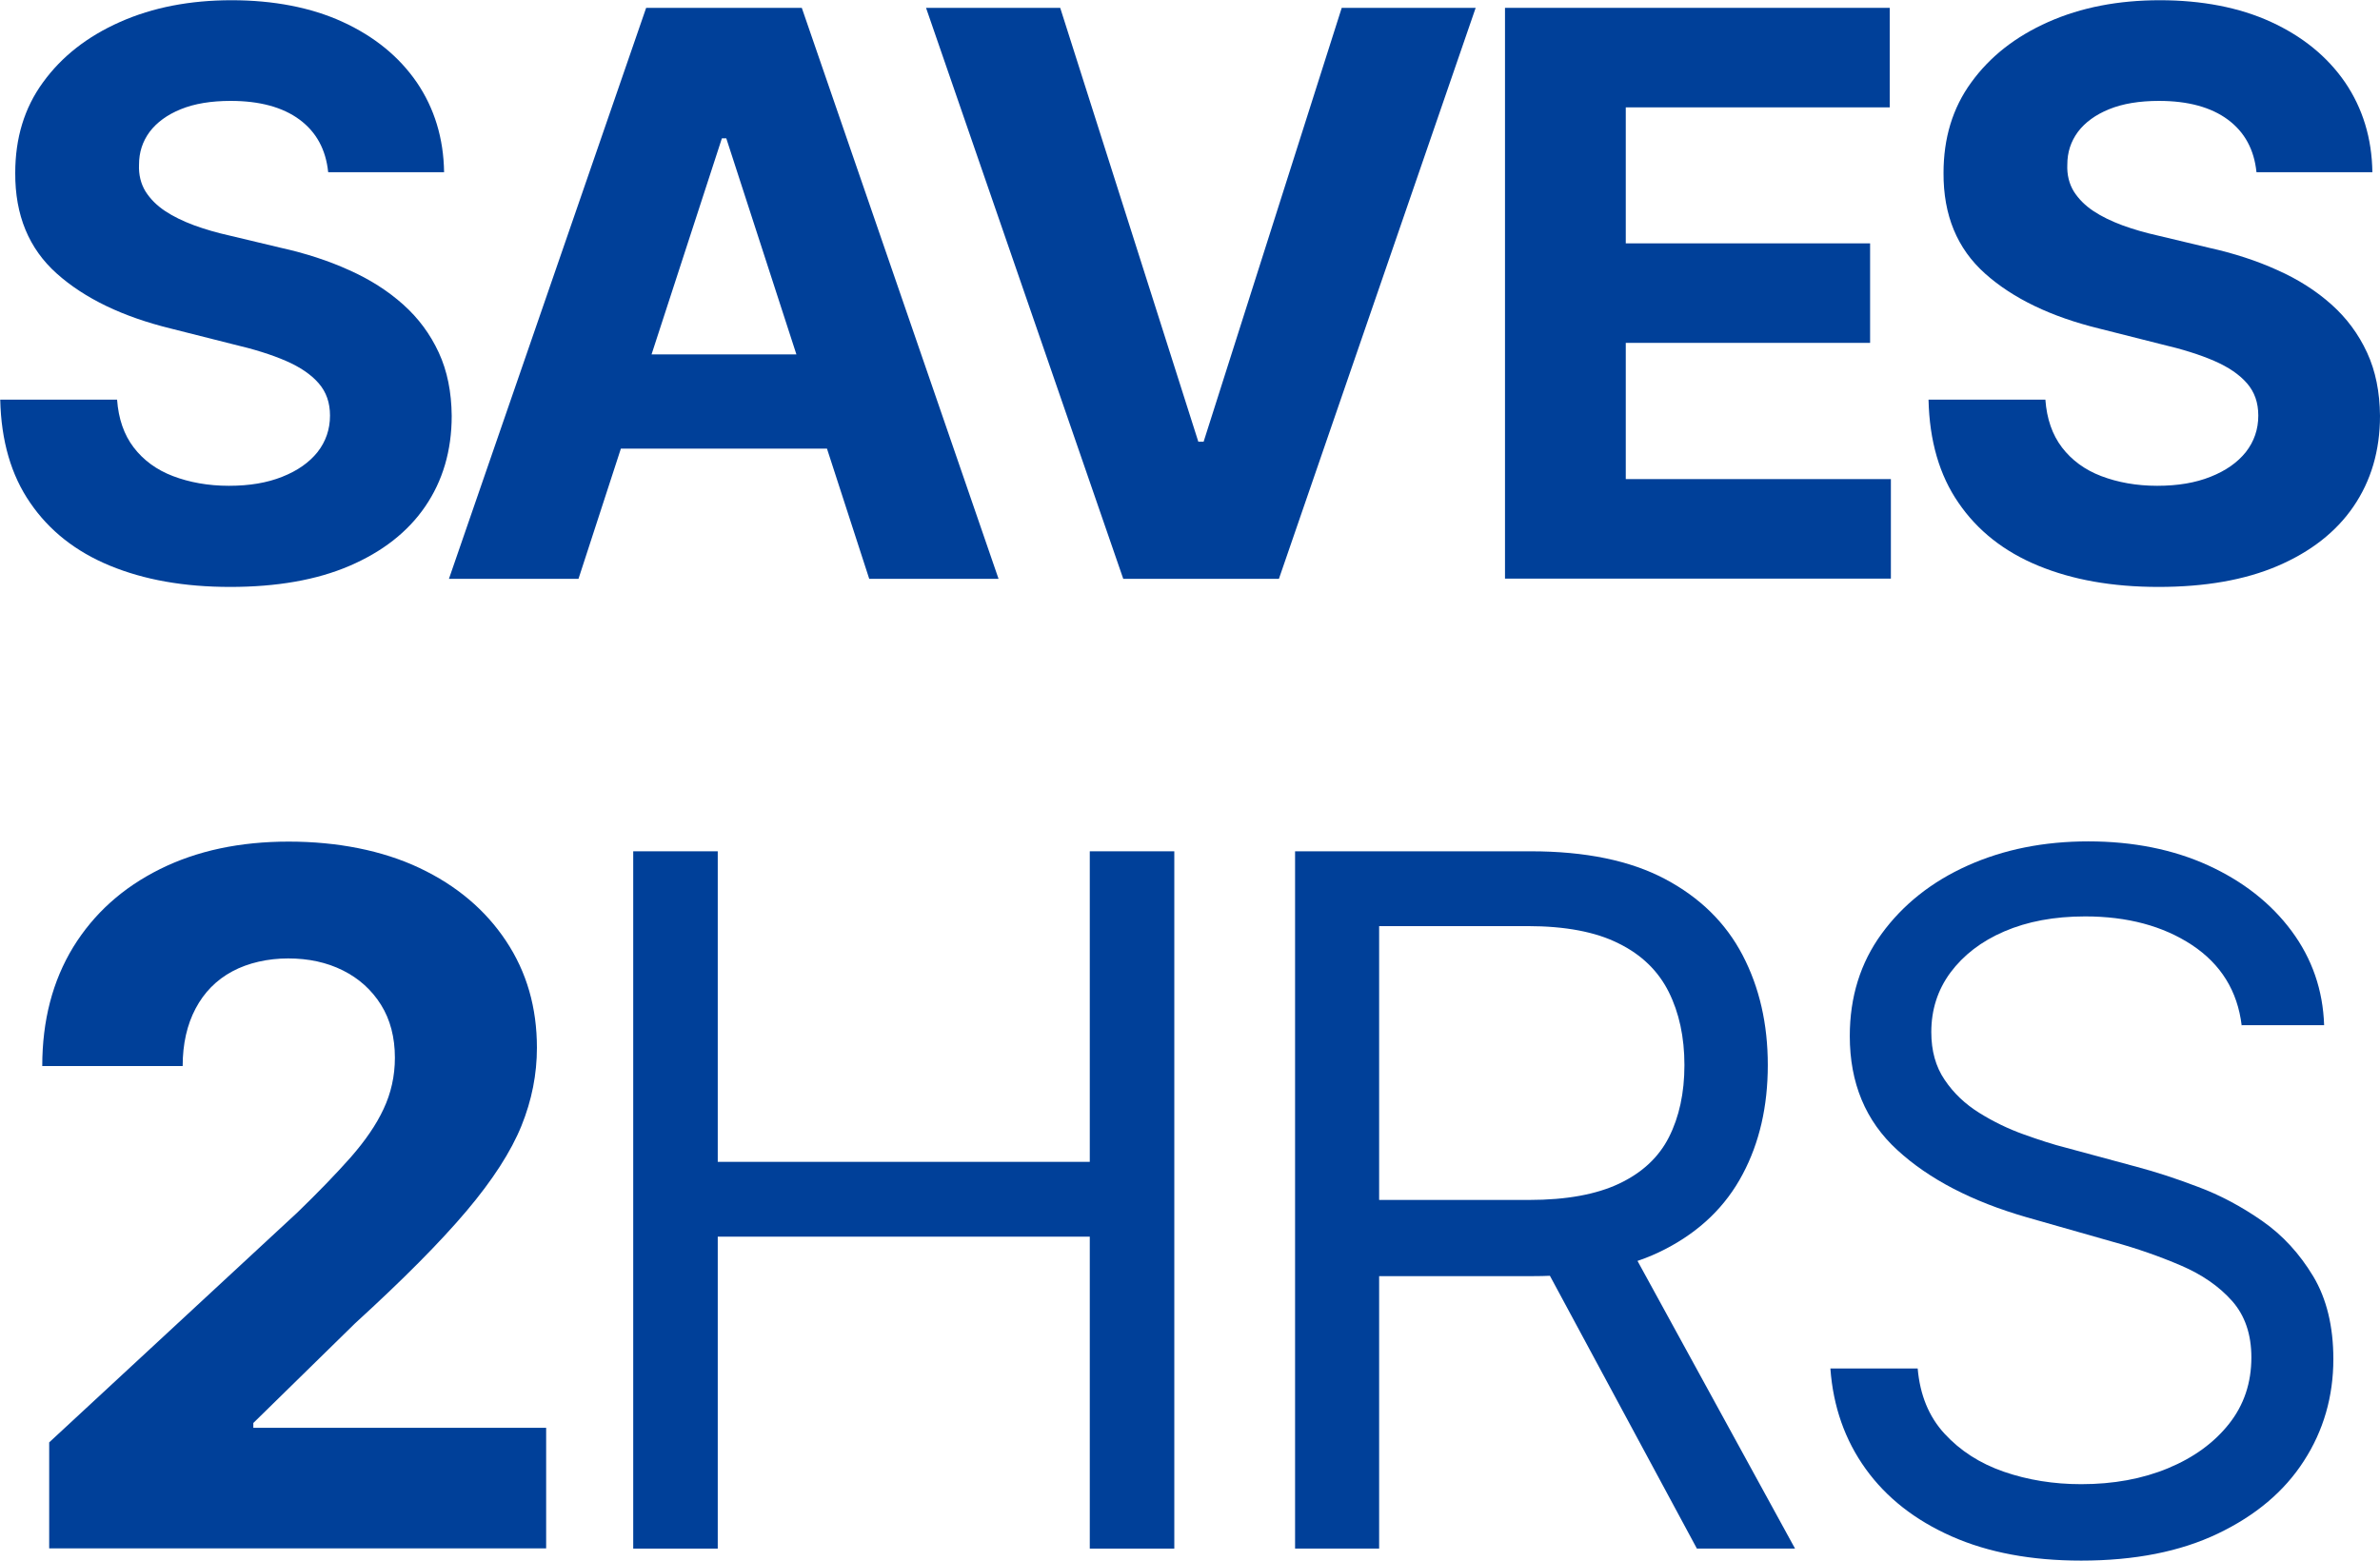<?xml version="1.0" encoding="UTF-8"?>
<svg id="_1" data-name="1" xmlns="http://www.w3.org/2000/svg" viewBox="0 0 103.06 67.6">
  <defs>
    <style>
      .cls-1 {
        fill: #004099;
        stroke-width: 0px;
      }
    </style>
  </defs>
  <path class="cls-1" d="M14.21,7.45c-.1-.97-.51-1.73-1.24-2.27-.73-.54-1.73-.81-2.98-.81-.85,0-1.57.12-2.16.36-.59.24-1.04.57-1.35.98-.31.42-.46.89-.46,1.42-.02.44.08.83.28,1.16.21.33.49.61.85.85s.78.44,1.26.62c.47.17.98.32,1.52.44l2.22.53c1.08.24,2.07.56,2.97.97.9.4,1.68.9,2.34,1.49.66.59,1.17,1.28,1.54,2.08s.55,1.71.56,2.74c0,1.51-.39,2.82-1.15,3.93-.76,1.11-1.86,1.96-3.28,2.57s-3.15.91-5.16.91-3.73-.31-5.21-.92c-1.48-.61-2.63-1.52-3.45-2.72-.83-1.2-1.26-2.69-1.3-4.47h5.06c.06.83.3,1.52.72,2.07.42.55.99.97,1.7,1.24s1.52.42,2.42.42,1.66-.13,2.31-.39c.66-.26,1.17-.62,1.53-1.07.36-.46.54-.99.54-1.58,0-.56-.16-1.02-.49-1.4-.33-.38-.8-.7-1.42-.97-.62-.27-1.39-.51-2.29-.72l-2.69-.68c-2.08-.51-3.73-1.3-4.94-2.38-1.21-1.08-1.81-2.53-1.8-4.36,0-1.5.39-2.81,1.2-3.92.81-1.12,1.92-1.99,3.34-2.62,1.42-.63,3.03-.94,4.83-.94s3.44.31,4.81.94c1.37.63,2.44,1.5,3.21,2.62.76,1.12,1.16,2.42,1.18,3.89h-5.01Z"/>
  <path class="cls-1" d="M25.04,25.07h-5.6L27.98.34h6.74l8.52,24.73h-5.6l-6.19-19.08h-.19l-6.21,19.08ZM24.69,15.35h13.23v4.08h-13.23v-4.08Z"/>
  <path class="cls-1" d="M45.91.34l5.98,18.79h.23L58.1.34h5.8l-8.52,24.73h-6.74L40.1.34h5.81Z"/>
  <path class="cls-1" d="M65.17,25.07V.34h16.66v4.31h-11.43v5.89h10.58v4.31h-10.58v5.9h11.48v4.31h-16.71Z"/>
  <path class="cls-1" d="M97.71,7.45c-.1-.97-.51-1.73-1.24-2.27-.73-.54-1.73-.81-2.98-.81-.85,0-1.57.12-2.16.36-.59.24-1.04.57-1.35.98-.31.42-.46.89-.46,1.42-.02.44.08.83.28,1.16.21.33.49.61.85.85s.78.44,1.26.62c.47.17.98.32,1.52.44l2.22.53c1.08.24,2.07.56,2.97.97.9.4,1.68.9,2.34,1.49.66.59,1.17,1.28,1.54,2.08s.55,1.71.56,2.74c0,1.51-.39,2.82-1.15,3.93-.76,1.11-1.86,1.96-3.28,2.57s-3.15.91-5.16.91-3.73-.31-5.21-.92c-1.48-.61-2.63-1.52-3.45-2.72-.83-1.2-1.26-2.69-1.3-4.47h5.06c.06.83.3,1.52.72,2.07.42.55.99.97,1.7,1.24s1.52.42,2.42.42,1.66-.13,2.31-.39c.66-.26,1.17-.62,1.53-1.07.36-.46.54-.99.54-1.58,0-.56-.16-1.02-.49-1.4-.33-.38-.8-.7-1.42-.97-.62-.27-1.39-.51-2.29-.72l-2.69-.68c-2.08-.51-3.73-1.3-4.94-2.38-1.21-1.08-1.81-2.53-1.8-4.36,0-1.5.39-2.81,1.2-3.92.81-1.12,1.92-1.99,3.34-2.62,1.42-.63,3.03-.94,4.83-.94s3.44.31,4.81.94c1.37.63,2.44,1.5,3.21,2.62.76,1.12,1.16,2.42,1.18,3.89h-5.01Z"/>
  <path class="cls-1" d="M2.13,67.07v-4.6l10.75-9.96c.91-.88,1.68-1.68,2.31-2.39.62-.71,1.1-1.4,1.42-2.09.32-.68.49-1.42.49-2.22,0-.88-.2-1.65-.6-2.29-.4-.64-.95-1.14-1.65-1.49s-1.49-.52-2.37-.52-1.73.19-2.42.56c-.69.37-1.22.91-1.59,1.61-.37.7-.56,1.53-.56,2.49H1.83c0-1.98.45-3.69,1.34-5.15.9-1.46,2.15-2.58,3.76-3.38,1.61-.8,3.47-1.19,5.57-1.19s4.05.38,5.66,1.14c1.61.76,2.86,1.82,3.75,3.16.9,1.35,1.34,2.89,1.34,4.63,0,1.14-.22,2.27-.67,3.38-.45,1.11-1.24,2.34-2.38,3.69-1.14,1.35-2.75,2.97-4.82,4.86l-4.41,4.32v.21h12.68v5.22H2.13Z"/>
  <path class="cls-1" d="M27.42,67.07v-30.2h3.66v13.45h16.11v-13.45h3.66v30.2h-3.66v-13.51h-16.11v13.51h-3.66Z"/>
  <path class="cls-1" d="M56.08,67.07v-30.2h10.21c2.36,0,4.3.4,5.81,1.2,1.51.8,2.63,1.9,3.36,3.3s1.09,2.98,1.09,4.76-.36,3.36-1.09,4.73c-.73,1.38-1.84,2.46-3.35,3.24-1.5.78-3.43,1.17-5.77,1.17h-8.26v-3.3h8.14c1.61,0,2.91-.24,3.9-.71.99-.47,1.71-1.14,2.15-2.01s.67-1.91.67-3.12-.23-2.27-.68-3.17-1.17-1.61-2.17-2.1c-.99-.5-2.31-.75-3.94-.75h-6.43v26.96h-3.66ZM70.3,53.5l7.43,13.57h-4.25l-7.31-13.57h4.13Z"/>
  <path class="cls-1" d="M97.07,44.41c-.18-1.49-.9-2.65-2.15-3.48-1.26-.83-2.8-1.24-4.63-1.24-1.34,0-2.5.22-3.5.65s-1.77,1.03-2.33,1.78c-.56.76-.83,1.62-.83,2.58,0,.81.19,1.5.58,2.07.39.58.89,1.05,1.5,1.43.61.38,1.25.69,1.92.93.67.24,1.28.44,1.84.58l3.07.83c.79.21,1.66.49,2.63.86.97.36,1.9.86,2.79,1.48.89.62,1.62,1.42,2.21,2.4.58.97.87,2.17.87,3.58,0,1.63-.43,3.11-1.28,4.42-.85,1.32-2.09,2.36-3.72,3.14-1.63.78-3.6,1.17-5.92,1.17-2.16,0-4.03-.35-5.61-1.05-1.58-.7-2.82-1.67-3.72-2.92-.9-1.25-1.41-2.7-1.53-4.35h3.78c.1,1.14.48,2.08,1.16,2.82s1.53,1.29,2.57,1.65c1.04.36,2.16.54,3.35.54,1.4,0,2.65-.23,3.76-.69,1.11-.46,1.99-1.1,2.64-1.92.65-.82.97-1.78.97-2.88,0-1-.28-1.82-.84-2.45s-1.3-1.14-2.21-1.53c-.91-.39-1.9-.74-2.96-1.03l-3.72-1.06c-2.36-.68-4.23-1.65-5.6-2.91-1.38-1.26-2.06-2.91-2.06-4.94,0-1.69.46-3.17,1.38-4.43s2.16-2.25,3.72-2.95c1.56-.7,3.3-1.05,5.23-1.05s3.68.35,5.19,1.04c1.51.69,2.72,1.64,3.61,2.84.89,1.2,1.36,2.56,1.41,4.08h-3.54Z"/>
</svg>